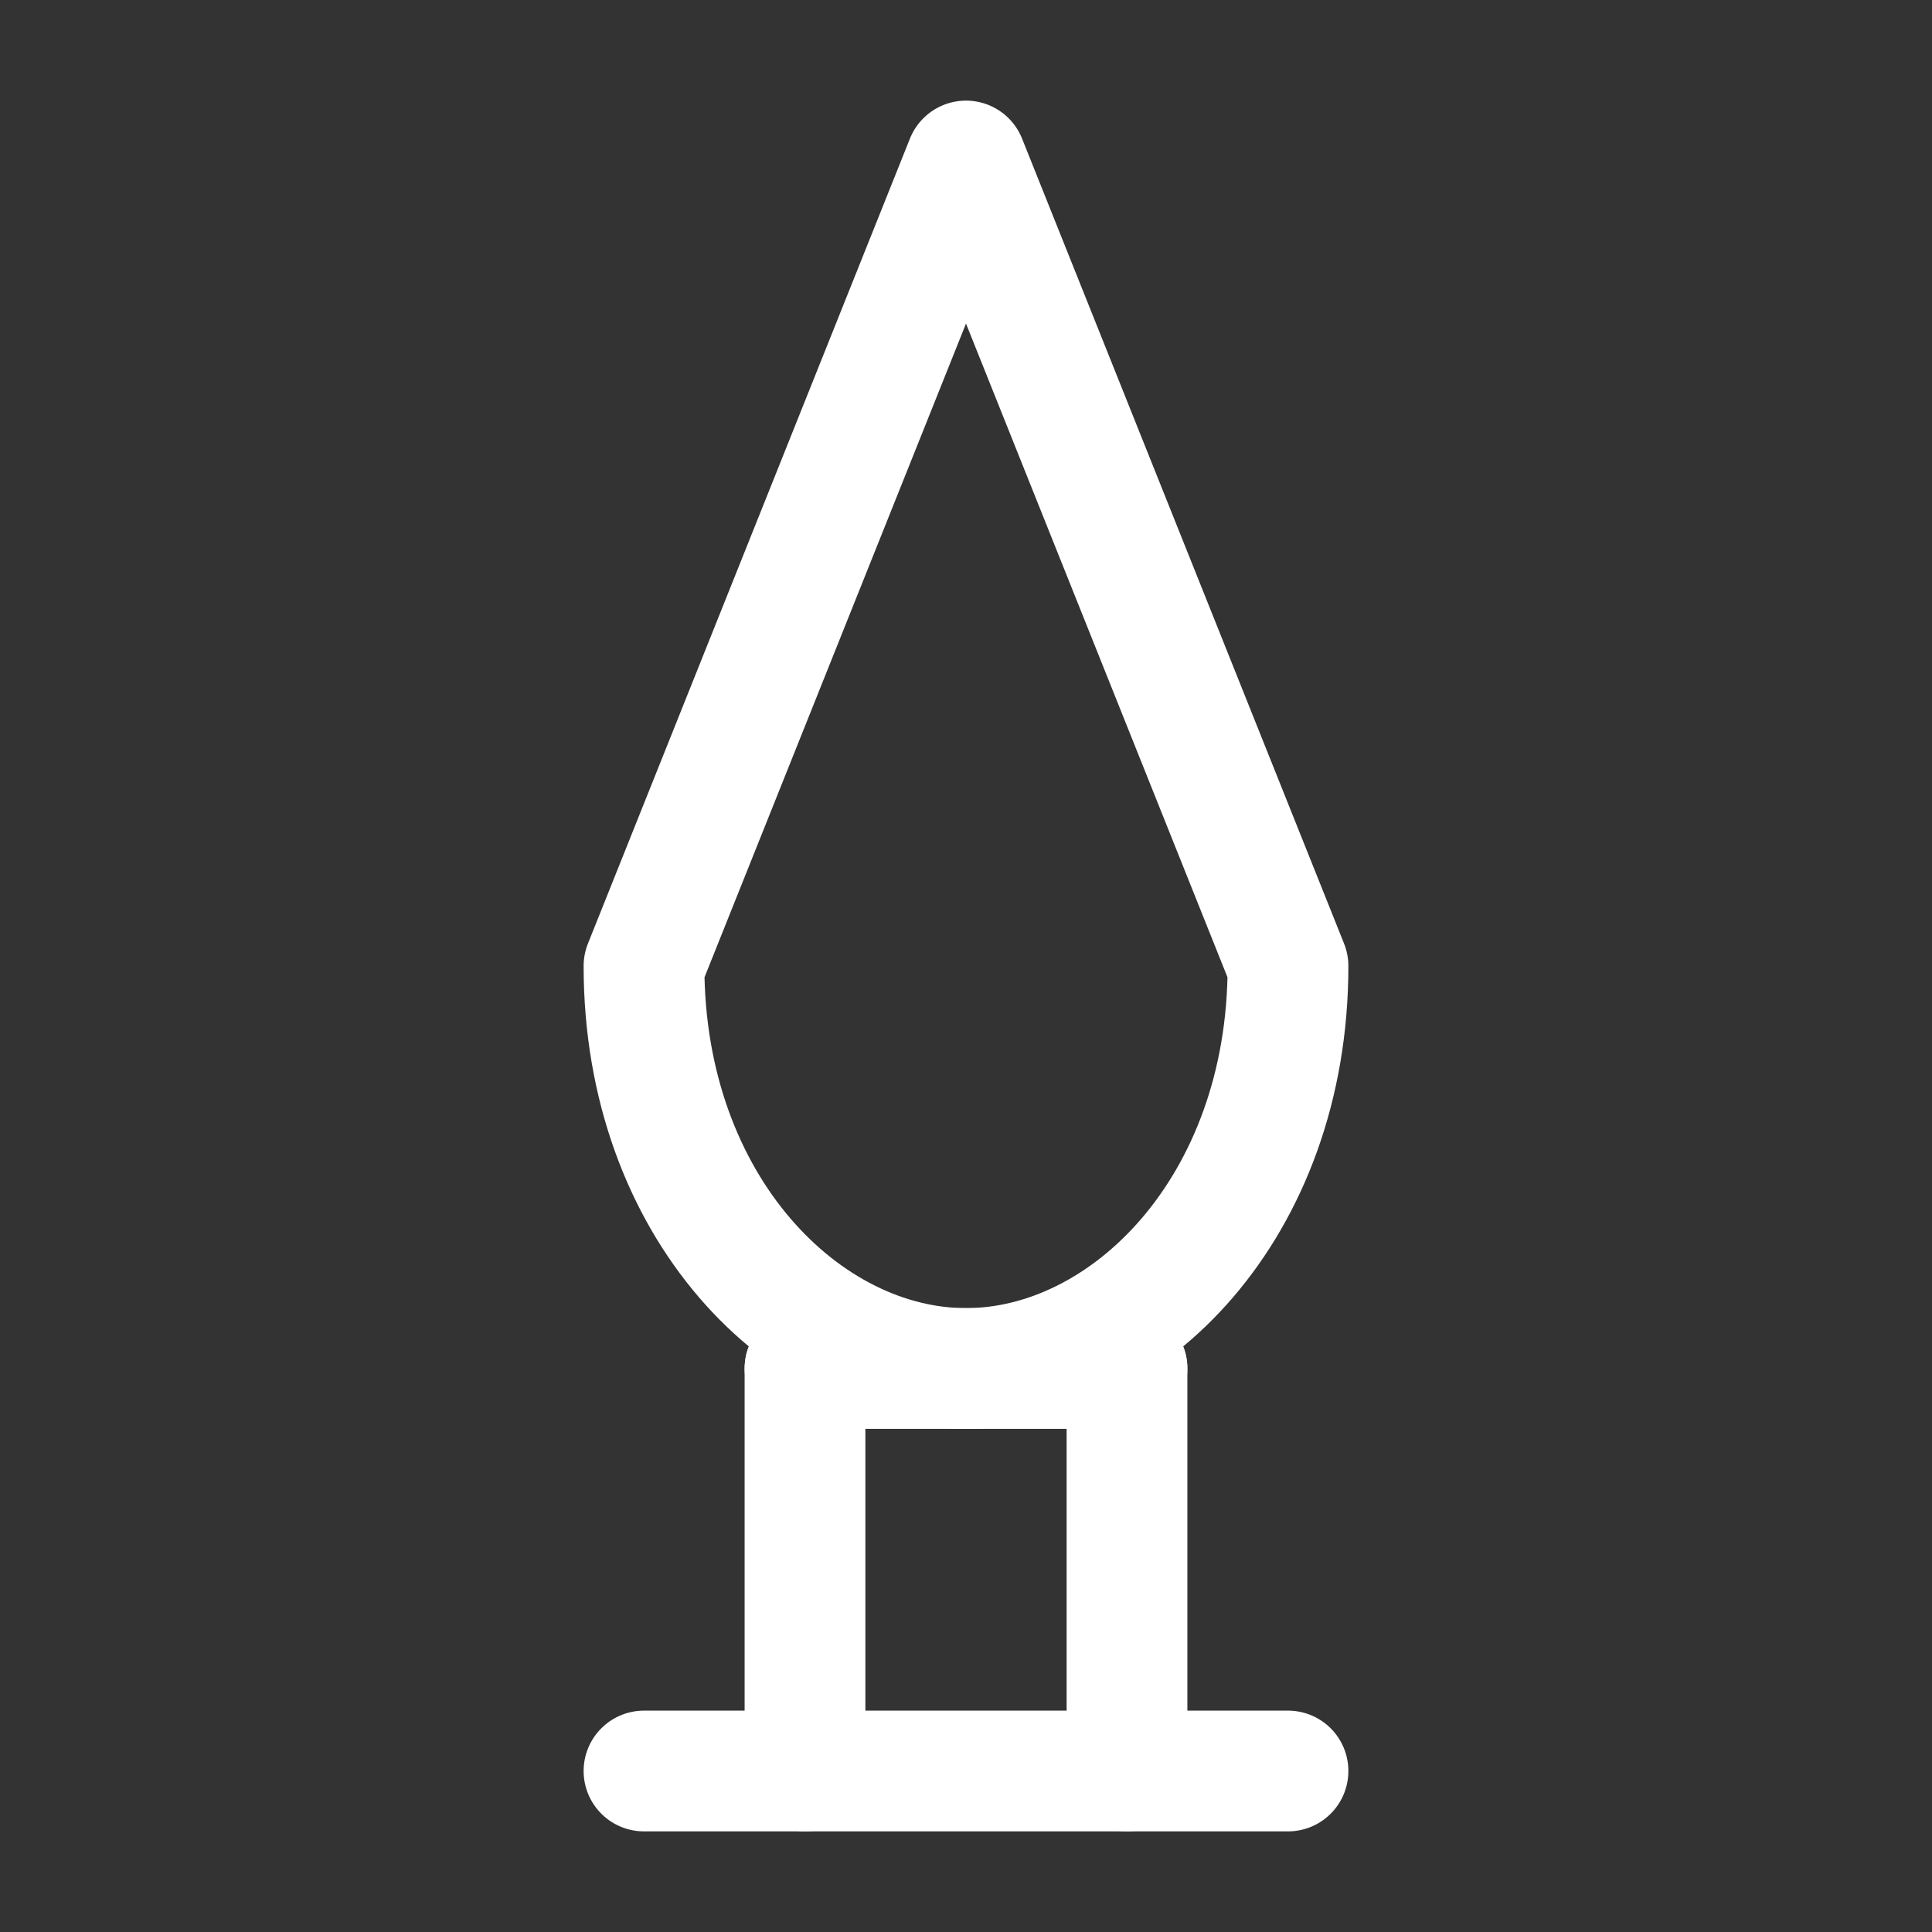 <svg xmlns="http://www.w3.org/2000/svg" width="80" height="80" viewBox="0 0 24 24" fill="none" stroke="#FFFFFF" stroke-width="1.5" stroke-linecap="round" stroke-linejoin="round">
    <rect x="0" y="0" width="24" height="24" fill="#333333" stroke="none"/>
    <path d="M12 2L8 12 C8 15 10 17 12 17 S16 15 16 12 L12 2Z"/>
    <line x1="10" y1="17" x2="14" y2="17"/>
    <line x1="8" y1="22" x2="16" y2="22"/> <!-- Base de encaixe -->
    <line x1="10" y1="17" x2="10" y2="22"/>
    <line x1="14" y1="17" x2="14" y2="22"/>
</svg>
